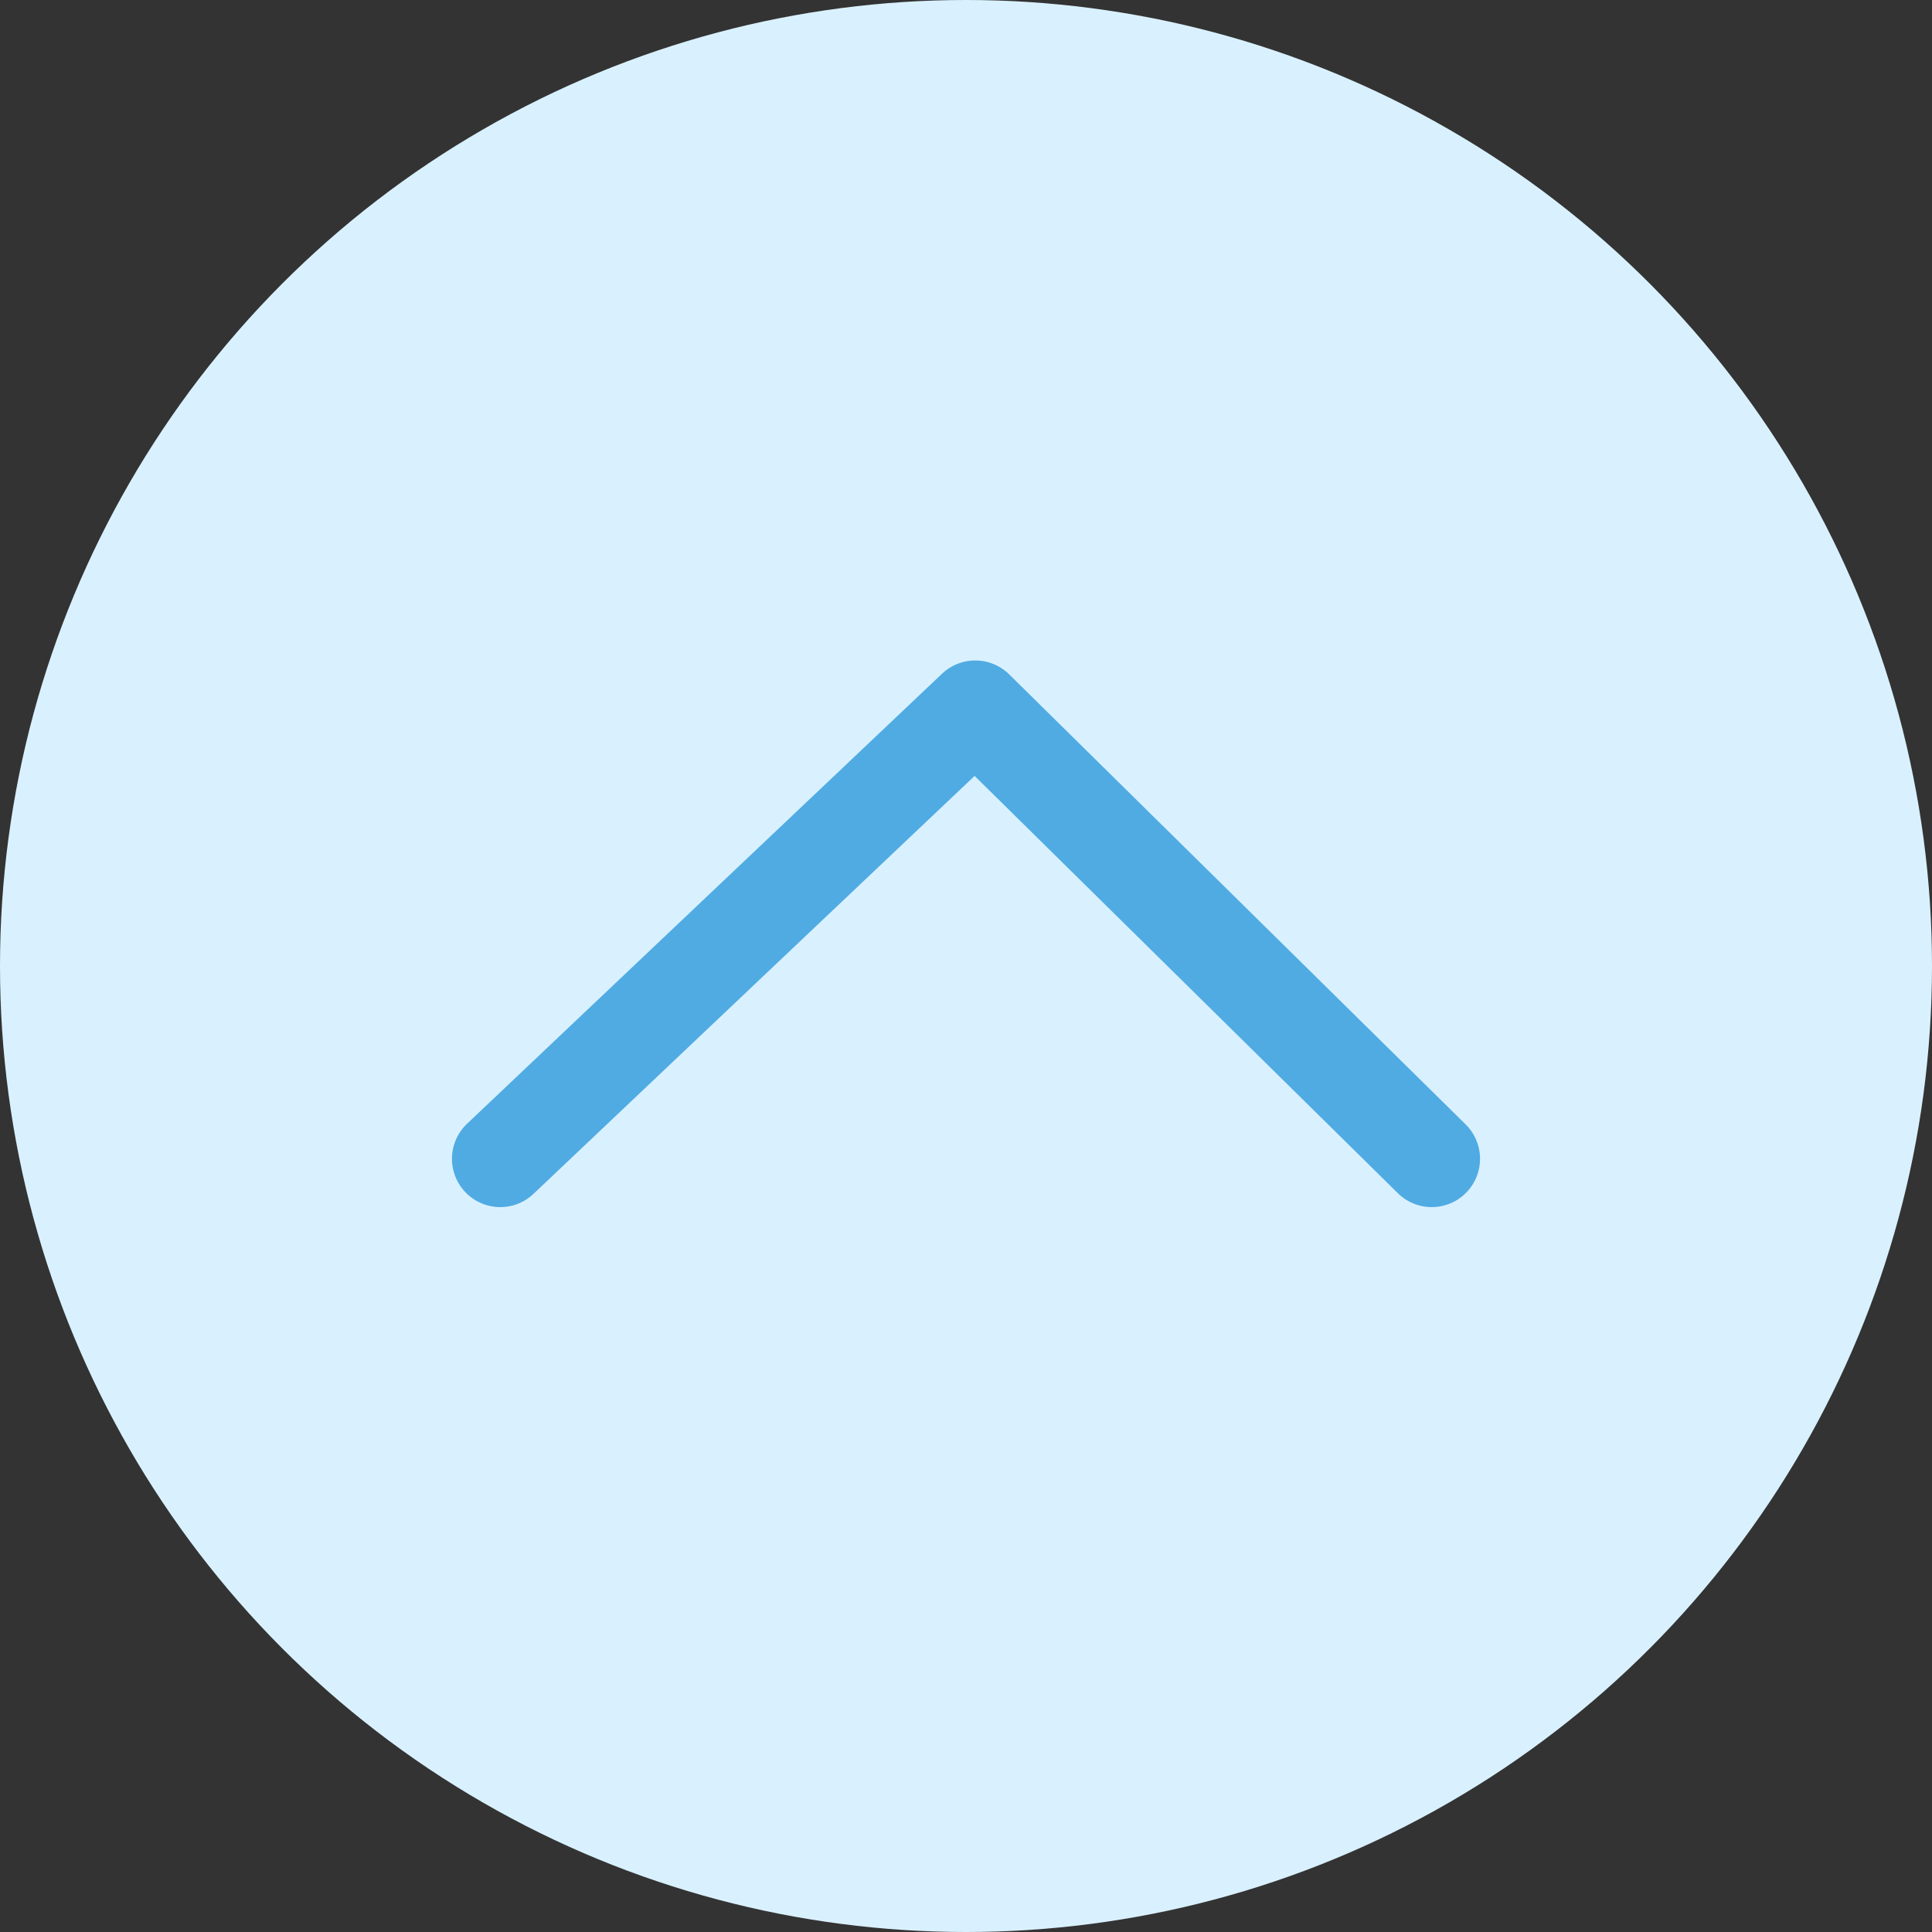 <svg xmlns="http://www.w3.org/2000/svg" width="60" height="60" viewBox="0 0 60 60">
  <rect x="0" y="0" width="60" height="60" fill="#333333" stroke="none"/>
  <g id="グループ_240" data-name="グループ 240" transform="translate(-1327 892)">
    <g id="グループ_207" data-name="グループ 207" transform="translate(986 -922)">
      <circle id="楕円形_3" data-name="楕円形 3" cx="30" cy="30" r="30" transform="translate(341 30)" fill="#d9f1ff"/>
      <path id="パス_60" data-name="パス 60" d="M343.448-9.042,358.2-23.019,372.376-9.042" transform="translate(13.088 75.03)" fill="none" stroke="#50abe3" stroke-linecap="round" stroke-linejoin="round" stroke-width="3"/>
    </g>
  </g>
</svg>
